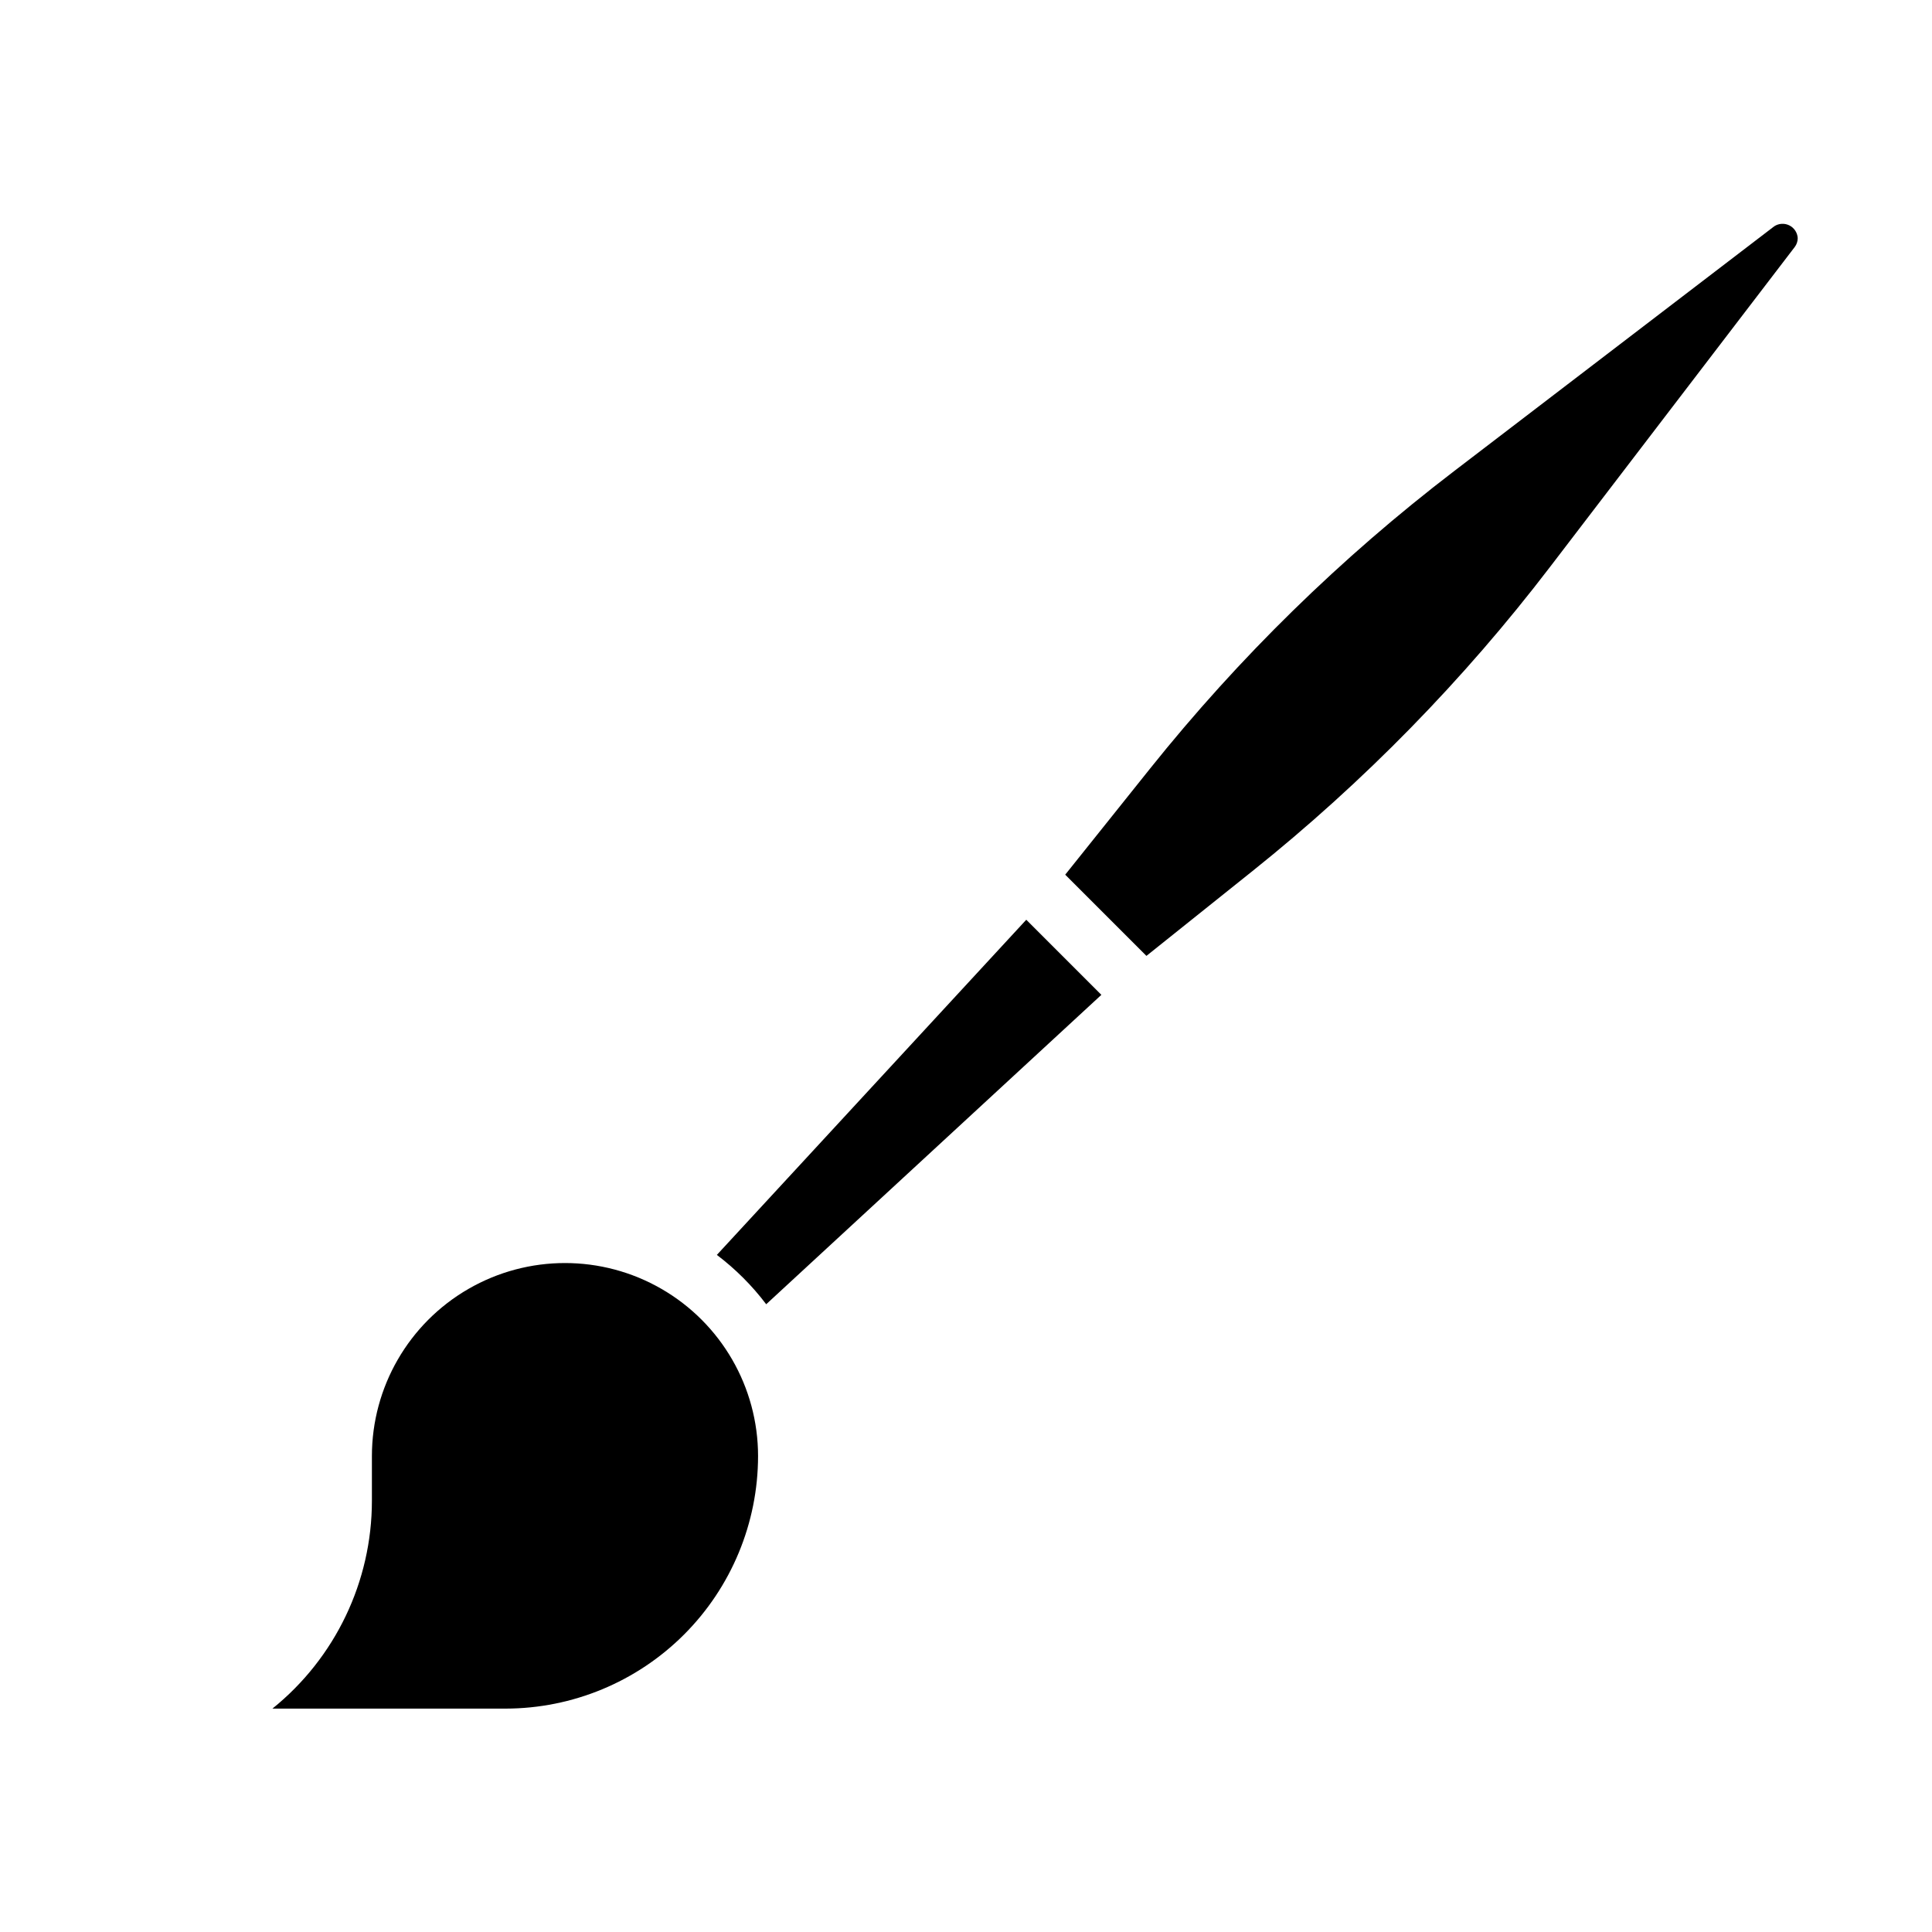 <?xml version="1.0" encoding="UTF-8"?>
<!-- Uploaded to: SVG Find, www.svgrepo.com, Generator: SVG Find Mixer Tools -->
<svg fill="#000000" width="800px" height="800px" version="1.1" viewBox="144 144 512 512" xmlns="http://www.w3.org/2000/svg">
 <path d="m277.98 596.8h-61.785c16.672-13.434 26.363-33.695 26.363-55.105v-11.809c0-18.281 9.754-35.172 25.582-44.312 15.832-9.141 35.34-9.141 51.168 0 15.832 9.141 25.586 26.031 25.586 44.312-0.02 17.738-7.078 34.746-19.621 47.293-12.543 12.543-29.551 19.598-47.293 19.621zm69.07-107.16v-0.004c-3.734-4.938-8.137-9.34-13.074-13.074l81.996-88.82 19.902 19.902zm272.58-280.19-64.867 84.812c-22.898 29.949-49.363 56.996-78.805 80.547l-28.145 22.512-21.52-21.52 22.512-28.145c23.551-29.441 50.598-55.906 80.547-78.805l84.82-64.867c1.199-0.797 2.731-0.891 4.019-0.254 1.285 0.641 2.137 1.922 2.223 3.356 0.004 0.852-0.273 1.684-0.785 2.363z"/>
</svg>